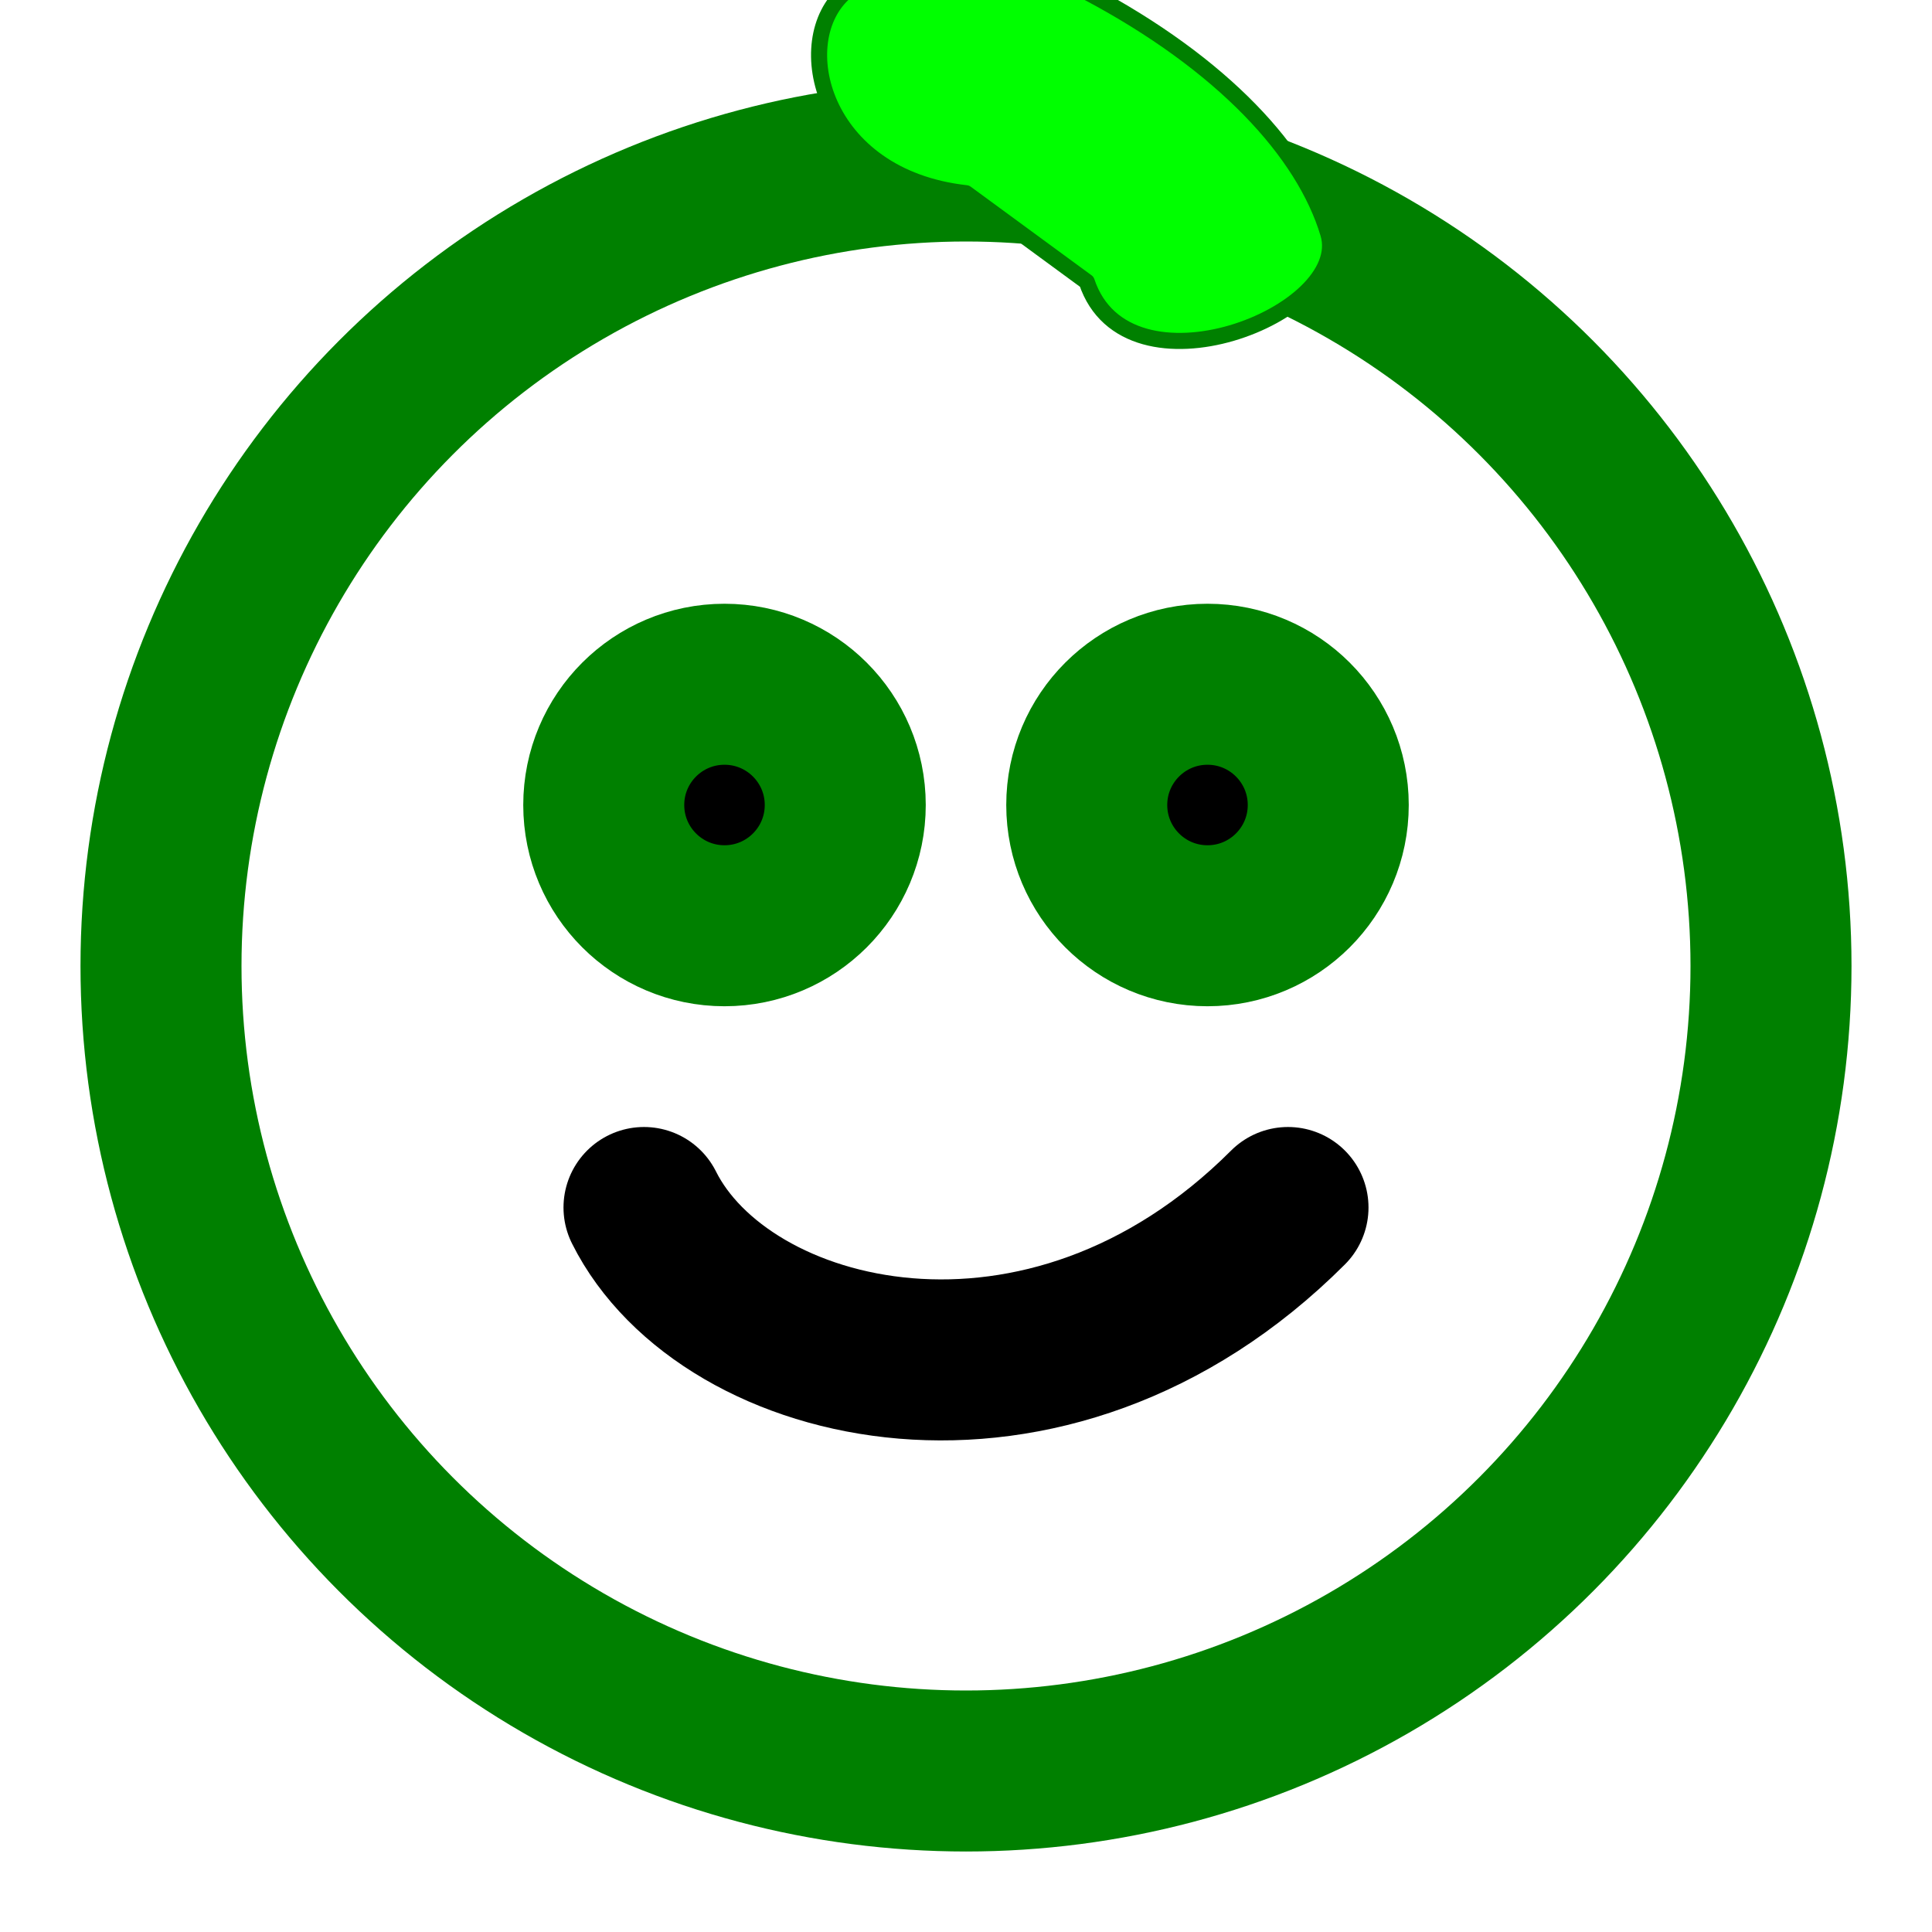 <svg xmlns="http://www.w3.org/2000/svg" width="200" height="200" viewBox="0 0 24 24" fill="none" stroke="green" stroke-width="2" stroke-linecap="round" stroke-linejoin="round">
  <circle cx="12" cy="12" r="10"></circle>
  <path d="M235 135c5 15 33 4 30-6s-13-21-30-30c-17-9-23-6-30 0s-3 23 15 25z" transform="scale(0.1) translate(-100, -100)" fill="lime"></path>
  <circle cx="9" cy="10" r="1.5" fill="black"></circle>
  <circle cx="15" cy="10" r="1.5" fill="black"></circle>
  <path d="M8 15c1 2 5 3 8 0" stroke="black"></path>
</svg>